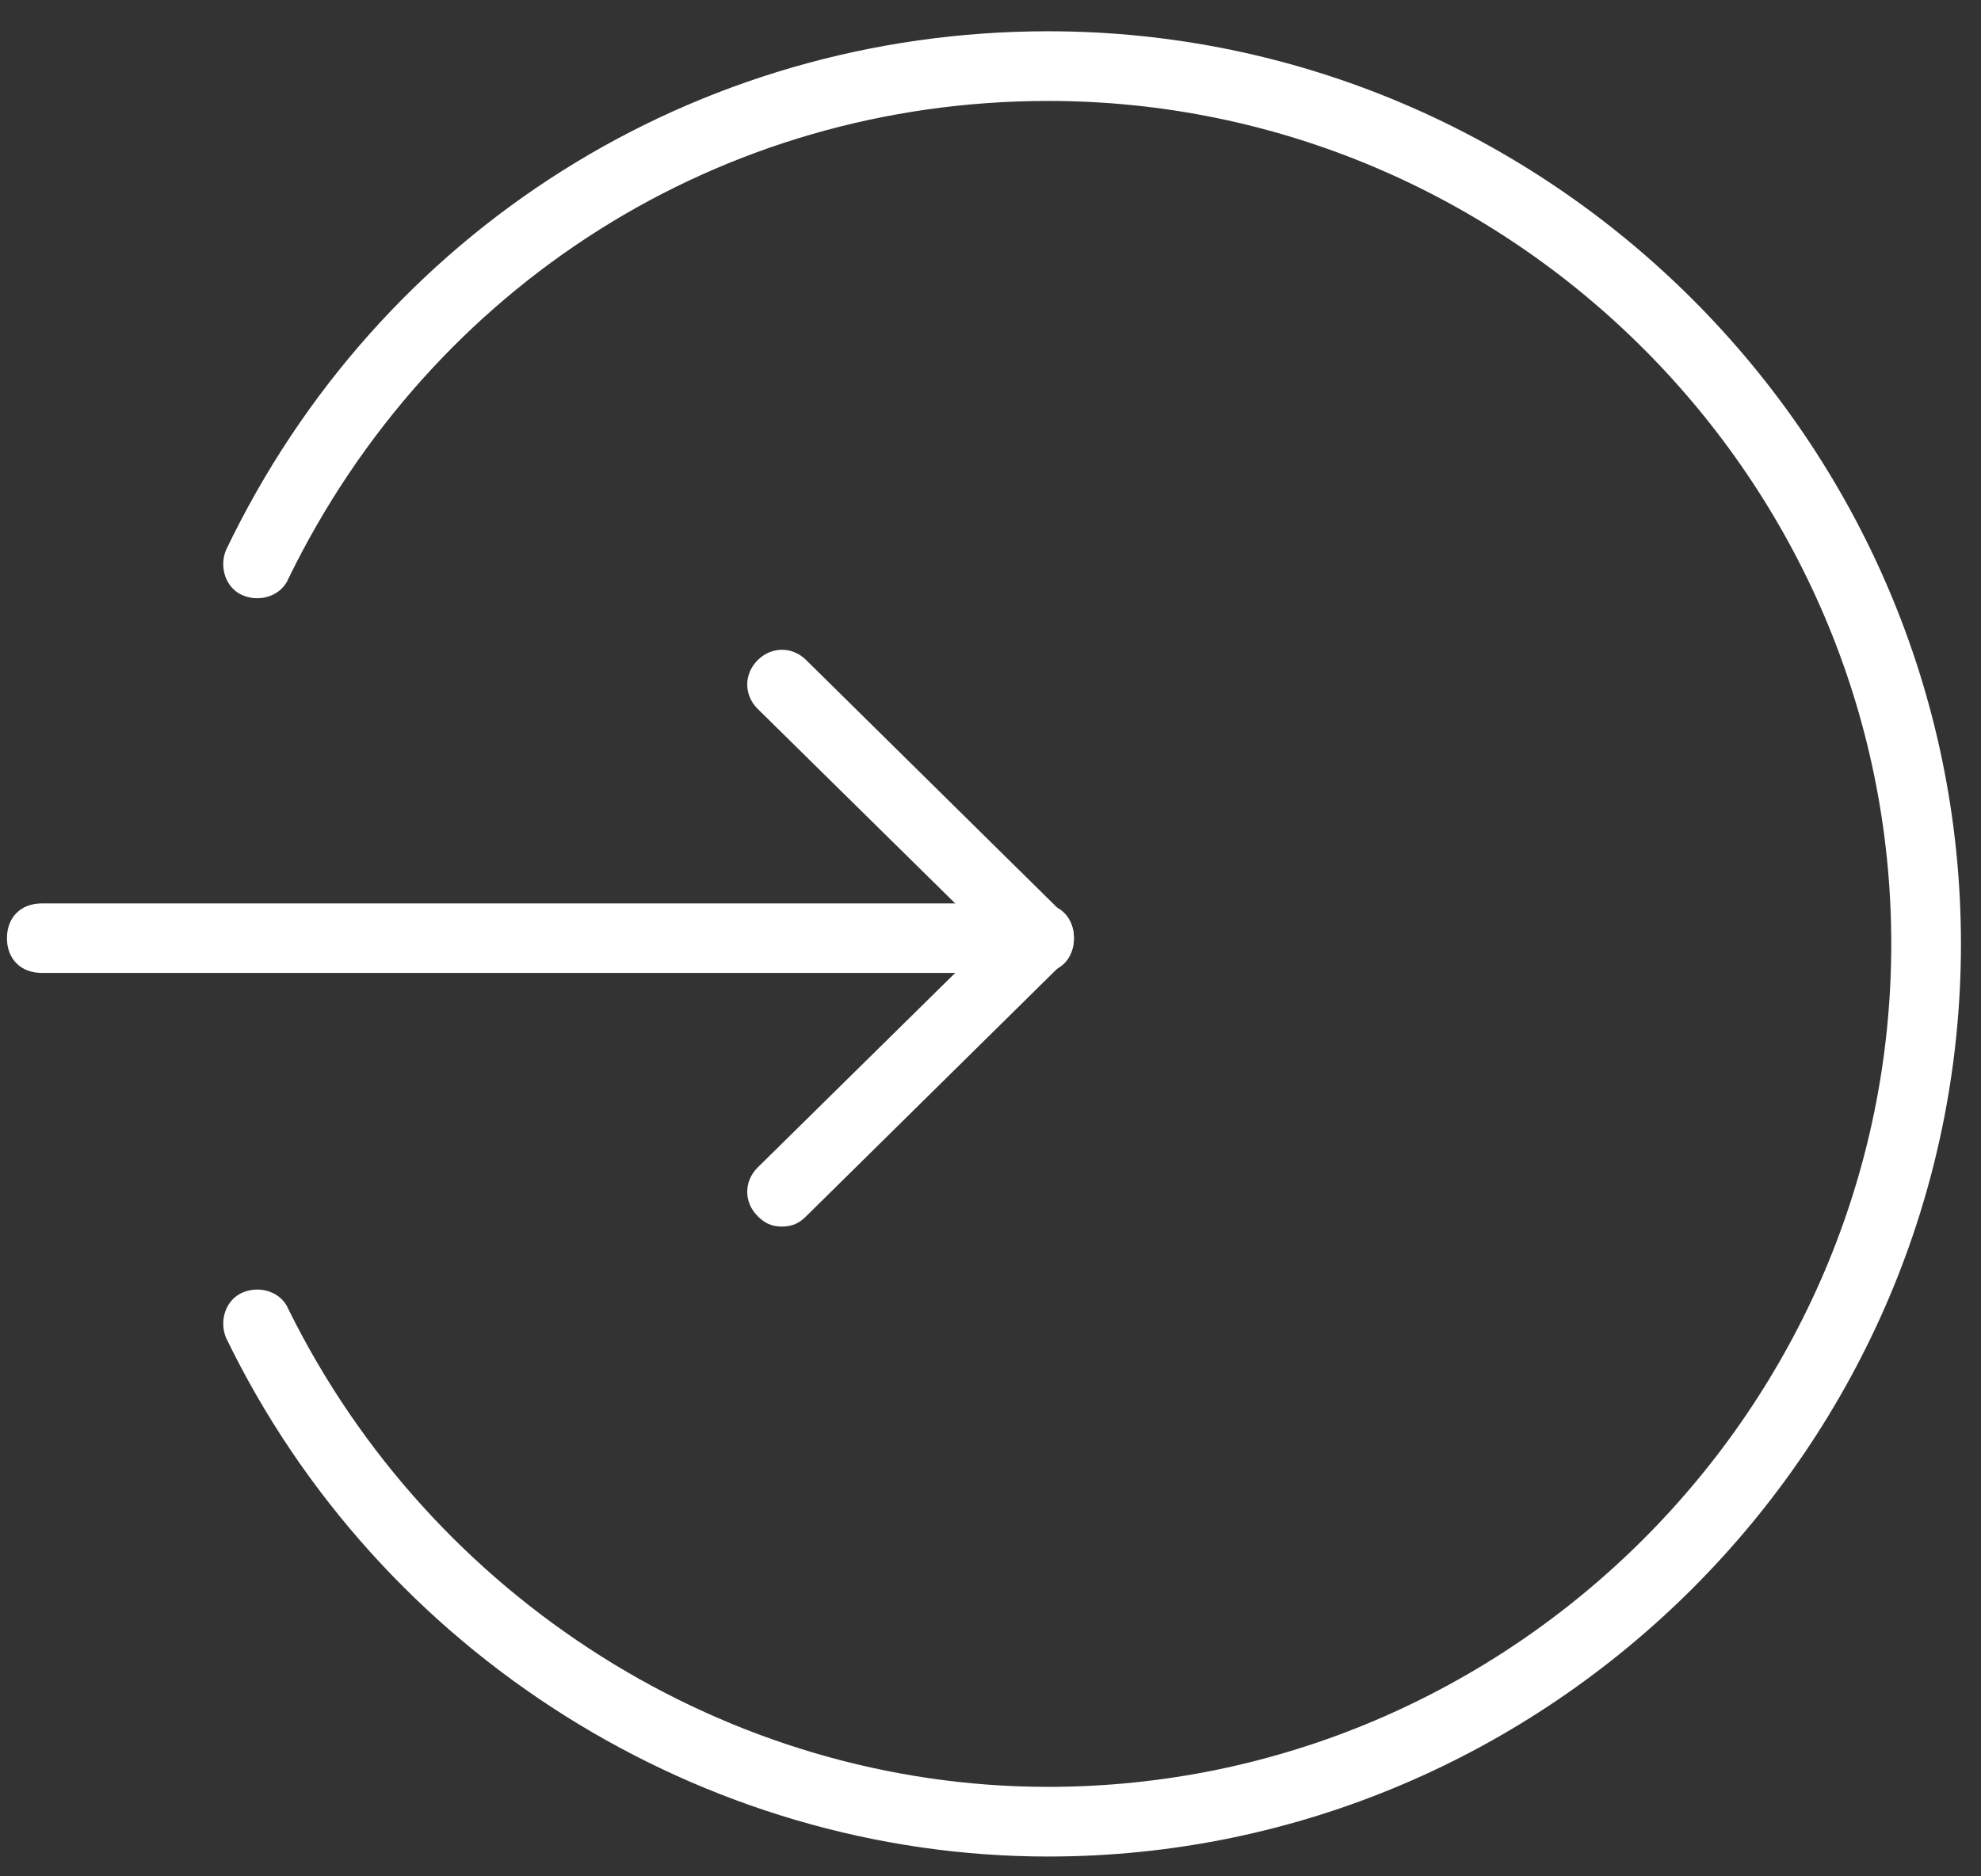 <?xml version="1.0" encoding="UTF-8"?>
<svg width="57px" height="54px" viewBox="0 0 57 54" version="1.1" xmlns="http://www.w3.org/2000/svg" xmlns:xlink="http://www.w3.org/1999/xlink">
    <rect x="0" y="0" width="57" height="54" fill="#333333" stroke="none"/>
    <!-- Generator: Sketch 49 (51002) - http://www.bohemiancoding.com/sketch -->
    <title>noun_319887_cc</title>
    <desc>Created with Sketch.</desc>
    <defs></defs>
    <g id="Symbols" stroke="none" stroke-width="1" fill="none" fill-rule="evenodd">
        <g id="sign-in-icon" fill="#FFFFFF" fill-rule="nonzero">
            <g id="noun_319887_cc">
                <path d="M30.159,53.43 C20.234,53.43 10.911,47.615 6.5,38.493 C6.3,37.992 6.5,37.39 7.001,37.19 C7.503,36.989 8.104,37.19 8.305,37.691 C12.415,46.011 20.936,51.425 30.159,51.425 C43.491,51.425 54.418,40.498 54.418,27.165 C54.418,13.832 43.491,2.905 30.159,2.905 C20.735,2.905 12.415,8.218 8.305,16.639 C8.104,17.14 7.503,17.341 7.001,17.14 C6.5,16.94 6.3,16.338 6.5,15.837 C10.911,6.614 20.034,0.9 30.159,0.9 C44.594,0.9 56.423,12.729 56.423,27.165 C56.423,41.6 44.594,53.43 30.159,53.43 Z" id="Shape"></path>
                <path d="M22.5,35.3 C22.2,35.3 22,35.2 21.8,35 C21.4,34.6 21.4,34 21.8,33.6 L28.5,27 L21.8,20.4 C21.4,20 21.4,19.4 21.8,19 C22.2,18.6 22.8,18.6 23.2,19 L30.6,26.3 C30.8,26.5 30.9,26.7 30.9,27 C30.9,27.3 30.8,27.5 30.6,27.7 L23.2,35 C23,35.2 22.8,35.3 22.5,35.3 Z" id="Shape"></path>
                <path d="M29.9,28 L1.2,28 C0.6,28 0.2,27.6 0.2,27 C0.2,26.4 0.6,26 1.2,26 L29.9,26 C30.5,26 30.9,26.4 30.9,27 C30.9,27.6 30.5,28 29.9,28 Z" id="Shape"></path>
            </g>
        </g>
    </g>
</svg>